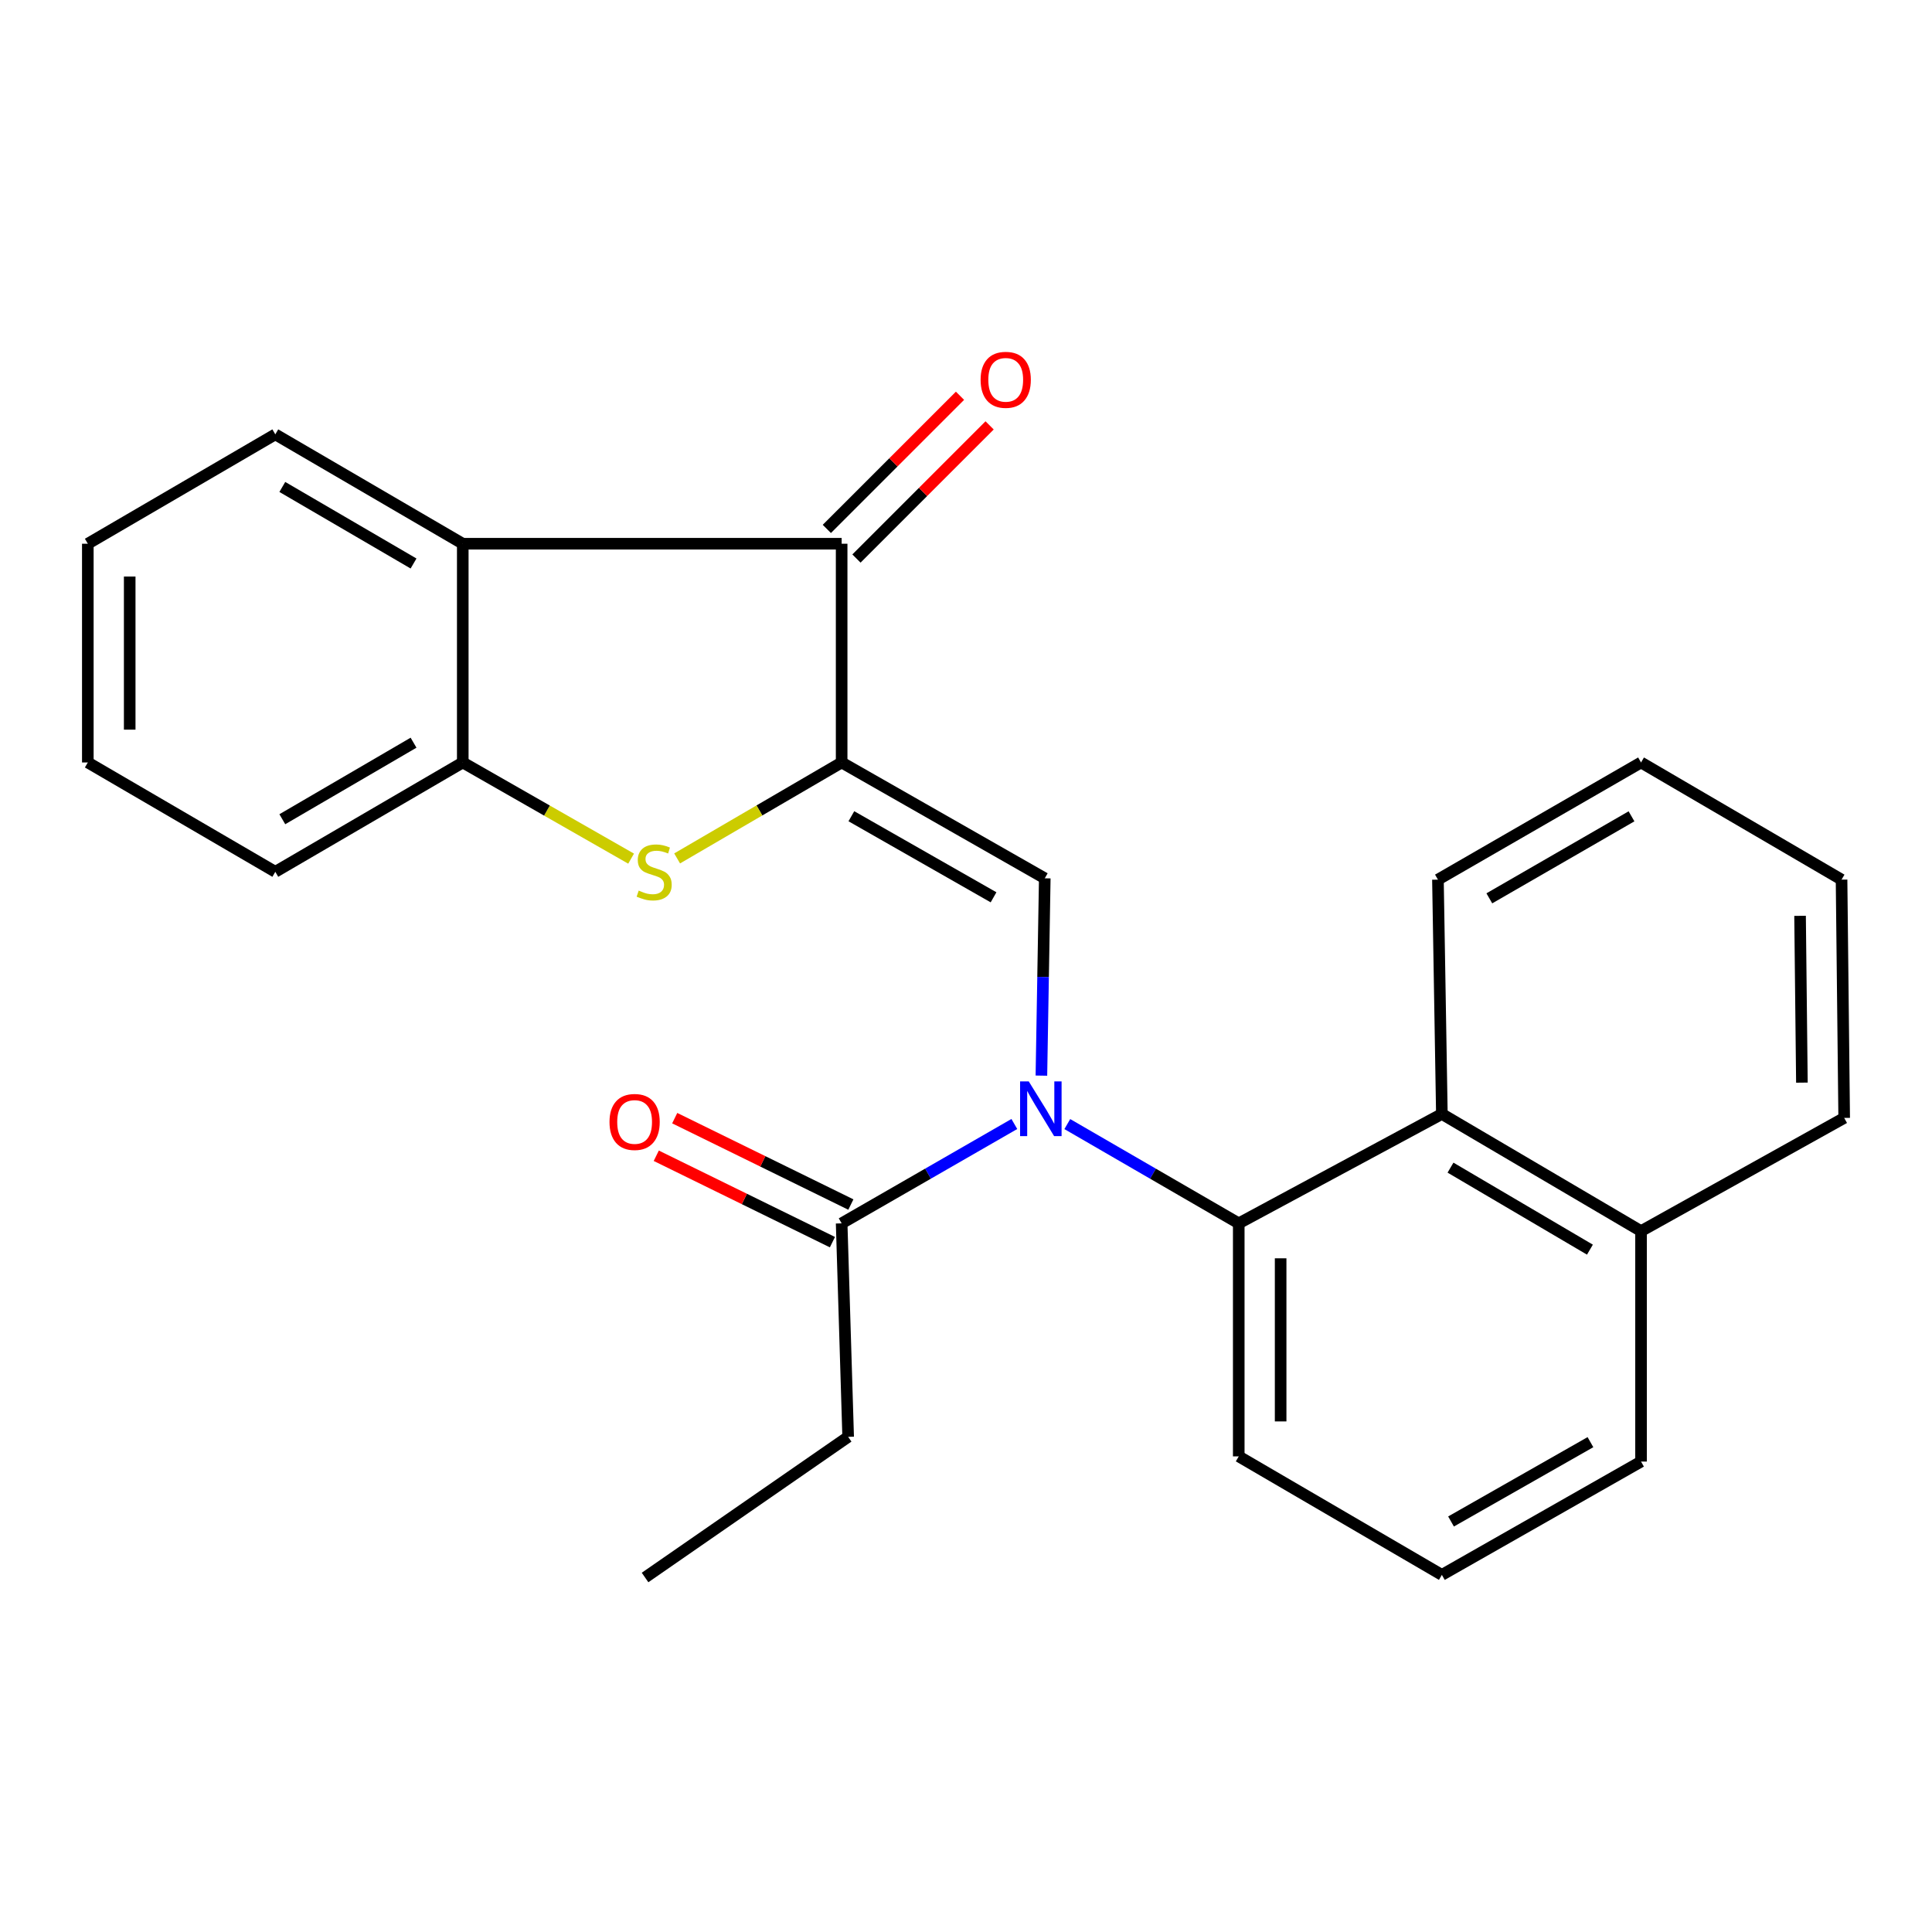 <?xml version='1.0' encoding='iso-8859-1'?>
<svg version='1.1' baseProfile='full'
              xmlns='http://www.w3.org/2000/svg'
                      xmlns:rdkit='http://www.rdkit.org/xml'
                      xmlns:xlink='http://www.w3.org/1999/xlink'
                  xml:space='preserve'
width='1000px' height='1000px' viewBox='0 0 1000 1000'>
<!-- END OF HEADER -->
<rect style='opacity:1.0;fill:#FFFFFF;stroke:none' width='1000' height='1000' x='0' y='0'> </rect>
<path class='bond-0' d='M 435.634,394.652 L 540.77,454.61' style='fill:none;fill-rule:evenodd;stroke:#000000;stroke-width:6px;stroke-linecap:butt;stroke-linejoin:miter;stroke-opacity:1' />
<path class='bond-0' d='M 440.665,422.479 L 514.26,464.449' style='fill:none;fill-rule:evenodd;stroke:#000000;stroke-width:6px;stroke-linecap:butt;stroke-linejoin:miter;stroke-opacity:1' />
<path class='bond-2' d='M 435.634,394.652 L 393.058,419.484' style='fill:none;fill-rule:evenodd;stroke:#000000;stroke-width:6px;stroke-linecap:butt;stroke-linejoin:miter;stroke-opacity:1' />
<path class='bond-2' d='M 393.058,419.484 L 350.481,444.316' style='fill:none;fill-rule:evenodd;stroke:#CCCC00;stroke-width:6px;stroke-linecap:butt;stroke-linejoin:miter;stroke-opacity:1' />
<path class='bond-3' d='M 435.634,394.652 L 435.634,281.434' style='fill:none;fill-rule:evenodd;stroke:#000000;stroke-width:6px;stroke-linecap:butt;stroke-linejoin:miter;stroke-opacity:1' />
<path class='bond-1' d='M 540.77,454.61 L 539.899,505.676' style='fill:none;fill-rule:evenodd;stroke:#000000;stroke-width:6px;stroke-linecap:butt;stroke-linejoin:miter;stroke-opacity:1' />
<path class='bond-1' d='M 539.899,505.676 L 539.027,556.743' style='fill:none;fill-rule:evenodd;stroke:#0000FF;stroke-width:6px;stroke-linecap:butt;stroke-linejoin:miter;stroke-opacity:1' />
<path class='bond-5' d='M 552.434,581.819 L 596.804,607.512' style='fill:none;fill-rule:evenodd;stroke:#0000FF;stroke-width:6px;stroke-linecap:butt;stroke-linejoin:miter;stroke-opacity:1' />
<path class='bond-5' d='M 596.804,607.512 L 641.173,633.205' style='fill:none;fill-rule:evenodd;stroke:#000000;stroke-width:6px;stroke-linecap:butt;stroke-linejoin:miter;stroke-opacity:1' />
<path class='bond-7' d='M 525.021,581.776 L 480.328,607.49' style='fill:none;fill-rule:evenodd;stroke:#0000FF;stroke-width:6px;stroke-linecap:butt;stroke-linejoin:miter;stroke-opacity:1' />
<path class='bond-7' d='M 480.328,607.49 L 435.634,633.205' style='fill:none;fill-rule:evenodd;stroke:#000000;stroke-width:6px;stroke-linecap:butt;stroke-linejoin:miter;stroke-opacity:1' />
<path class='bond-6' d='M 326.66,444.432 L 283.093,419.542' style='fill:none;fill-rule:evenodd;stroke:#CCCC00;stroke-width:6px;stroke-linecap:butt;stroke-linejoin:miter;stroke-opacity:1' />
<path class='bond-6' d='M 283.093,419.542 L 239.527,394.652' style='fill:none;fill-rule:evenodd;stroke:#000000;stroke-width:6px;stroke-linecap:butt;stroke-linejoin:miter;stroke-opacity:1' />
<path class='bond-4' d='M 435.634,281.434 L 239.527,281.434' style='fill:none;fill-rule:evenodd;stroke:#000000;stroke-width:6px;stroke-linecap:butt;stroke-linejoin:miter;stroke-opacity:1' />
<path class='bond-9' d='M 443.3,289.1 L 477.761,254.638' style='fill:none;fill-rule:evenodd;stroke:#000000;stroke-width:6px;stroke-linecap:butt;stroke-linejoin:miter;stroke-opacity:1' />
<path class='bond-9' d='M 477.761,254.638 L 512.222,220.177' style='fill:none;fill-rule:evenodd;stroke:#FF0000;stroke-width:6px;stroke-linecap:butt;stroke-linejoin:miter;stroke-opacity:1' />
<path class='bond-9' d='M 427.969,273.769 L 462.431,239.308' style='fill:none;fill-rule:evenodd;stroke:#000000;stroke-width:6px;stroke-linecap:butt;stroke-linejoin:miter;stroke-opacity:1' />
<path class='bond-9' d='M 462.431,239.308 L 496.892,204.847' style='fill:none;fill-rule:evenodd;stroke:#FF0000;stroke-width:6px;stroke-linecap:butt;stroke-linejoin:miter;stroke-opacity:1' />
<path class='bond-13' d='M 239.527,281.434 L 142.497,224.826' style='fill:none;fill-rule:evenodd;stroke:#000000;stroke-width:6px;stroke-linecap:butt;stroke-linejoin:miter;stroke-opacity:1' />
<path class='bond-13' d='M 214.047,291.669 L 146.126,252.043' style='fill:none;fill-rule:evenodd;stroke:#000000;stroke-width:6px;stroke-linecap:butt;stroke-linejoin:miter;stroke-opacity:1' />
<path class='bond-25' d='M 239.527,281.434 L 239.527,394.652' style='fill:none;fill-rule:evenodd;stroke:#000000;stroke-width:6px;stroke-linecap:butt;stroke-linejoin:miter;stroke-opacity:1' />
<path class='bond-8' d='M 641.173,633.205 L 746.309,576.584' style='fill:none;fill-rule:evenodd;stroke:#000000;stroke-width:6px;stroke-linecap:butt;stroke-linejoin:miter;stroke-opacity:1' />
<path class='bond-12' d='M 641.173,633.205 L 641.173,753.818' style='fill:none;fill-rule:evenodd;stroke:#000000;stroke-width:6px;stroke-linecap:butt;stroke-linejoin:miter;stroke-opacity:1' />
<path class='bond-12' d='M 662.853,651.297 L 662.853,735.726' style='fill:none;fill-rule:evenodd;stroke:#000000;stroke-width:6px;stroke-linecap:butt;stroke-linejoin:miter;stroke-opacity:1' />
<path class='bond-14' d='M 239.527,394.652 L 142.497,451.249' style='fill:none;fill-rule:evenodd;stroke:#000000;stroke-width:6px;stroke-linecap:butt;stroke-linejoin:miter;stroke-opacity:1' />
<path class='bond-14' d='M 214.049,384.415 L 146.128,424.033' style='fill:none;fill-rule:evenodd;stroke:#000000;stroke-width:6px;stroke-linecap:butt;stroke-linejoin:miter;stroke-opacity:1' />
<path class='bond-10' d='M 440.408,623.472 L 394.82,601.111' style='fill:none;fill-rule:evenodd;stroke:#000000;stroke-width:6px;stroke-linecap:butt;stroke-linejoin:miter;stroke-opacity:1' />
<path class='bond-10' d='M 394.82,601.111 L 349.233,578.751' style='fill:none;fill-rule:evenodd;stroke:#FF0000;stroke-width:6px;stroke-linecap:butt;stroke-linejoin:miter;stroke-opacity:1' />
<path class='bond-10' d='M 430.861,642.937 L 385.273,620.576' style='fill:none;fill-rule:evenodd;stroke:#000000;stroke-width:6px;stroke-linecap:butt;stroke-linejoin:miter;stroke-opacity:1' />
<path class='bond-10' d='M 385.273,620.576 L 339.685,598.215' style='fill:none;fill-rule:evenodd;stroke:#FF0000;stroke-width:6px;stroke-linecap:butt;stroke-linejoin:miter;stroke-opacity:1' />
<path class='bond-15' d='M 435.634,633.205 L 439.007,743.712' style='fill:none;fill-rule:evenodd;stroke:#000000;stroke-width:6px;stroke-linecap:butt;stroke-linejoin:miter;stroke-opacity:1' />
<path class='bond-11' d='M 746.309,576.584 L 849.397,637.227' style='fill:none;fill-rule:evenodd;stroke:#000000;stroke-width:6px;stroke-linecap:butt;stroke-linejoin:miter;stroke-opacity:1' />
<path class='bond-11' d='M 750.78,604.367 L 822.941,646.817' style='fill:none;fill-rule:evenodd;stroke:#000000;stroke-width:6px;stroke-linecap:butt;stroke-linejoin:miter;stroke-opacity:1' />
<path class='bond-16' d='M 746.309,576.584 L 744.273,455.296' style='fill:none;fill-rule:evenodd;stroke:#000000;stroke-width:6px;stroke-linecap:butt;stroke-linejoin:miter;stroke-opacity:1' />
<path class='bond-19' d='M 849.397,637.227 L 954.545,578.631' style='fill:none;fill-rule:evenodd;stroke:#000000;stroke-width:6px;stroke-linecap:butt;stroke-linejoin:miter;stroke-opacity:1' />
<path class='bond-27' d='M 849.397,637.227 L 849.397,756.504' style='fill:none;fill-rule:evenodd;stroke:#000000;stroke-width:6px;stroke-linecap:butt;stroke-linejoin:miter;stroke-opacity:1' />
<path class='bond-17' d='M 641.173,753.818 L 746.309,815.16' style='fill:none;fill-rule:evenodd;stroke:#000000;stroke-width:6px;stroke-linecap:butt;stroke-linejoin:miter;stroke-opacity:1' />
<path class='bond-21' d='M 142.497,224.826 L 45.455,281.434' style='fill:none;fill-rule:evenodd;stroke:#000000;stroke-width:6px;stroke-linecap:butt;stroke-linejoin:miter;stroke-opacity:1' />
<path class='bond-22' d='M 142.497,451.249 L 45.455,394.652' style='fill:none;fill-rule:evenodd;stroke:#000000;stroke-width:6px;stroke-linecap:butt;stroke-linejoin:miter;stroke-opacity:1' />
<path class='bond-20' d='M 439.007,743.712 L 333.883,816.509' style='fill:none;fill-rule:evenodd;stroke:#000000;stroke-width:6px;stroke-linecap:butt;stroke-linejoin:miter;stroke-opacity:1' />
<path class='bond-23' d='M 744.273,455.296 L 849.397,394.652' style='fill:none;fill-rule:evenodd;stroke:#000000;stroke-width:6px;stroke-linecap:butt;stroke-linejoin:miter;stroke-opacity:1' />
<path class='bond-23' d='M 770.875,464.979 L 844.462,422.528' style='fill:none;fill-rule:evenodd;stroke:#000000;stroke-width:6px;stroke-linecap:butt;stroke-linejoin:miter;stroke-opacity:1' />
<path class='bond-18' d='M 746.309,815.16 L 849.397,756.504' style='fill:none;fill-rule:evenodd;stroke:#000000;stroke-width:6px;stroke-linecap:butt;stroke-linejoin:miter;stroke-opacity:1' />
<path class='bond-18' d='M 751.051,787.518 L 823.212,746.459' style='fill:none;fill-rule:evenodd;stroke:#000000;stroke-width:6px;stroke-linecap:butt;stroke-linejoin:miter;stroke-opacity:1' />
<path class='bond-28' d='M 954.545,578.631 L 953.184,455.296' style='fill:none;fill-rule:evenodd;stroke:#000000;stroke-width:6px;stroke-linecap:butt;stroke-linejoin:miter;stroke-opacity:1' />
<path class='bond-28' d='M 932.663,560.37 L 931.71,474.036' style='fill:none;fill-rule:evenodd;stroke:#000000;stroke-width:6px;stroke-linecap:butt;stroke-linejoin:miter;stroke-opacity:1' />
<path class='bond-26' d='M 45.455,281.434 L 45.455,394.652' style='fill:none;fill-rule:evenodd;stroke:#000000;stroke-width:6px;stroke-linecap:butt;stroke-linejoin:miter;stroke-opacity:1' />
<path class='bond-26' d='M 67.135,298.417 L 67.135,377.67' style='fill:none;fill-rule:evenodd;stroke:#000000;stroke-width:6px;stroke-linecap:butt;stroke-linejoin:miter;stroke-opacity:1' />
<path class='bond-24' d='M 849.397,394.652 L 953.184,455.296' style='fill:none;fill-rule:evenodd;stroke:#000000;stroke-width:6px;stroke-linecap:butt;stroke-linejoin:miter;stroke-opacity:1' />
<path  class='atom-2' d='M 532.475 559.726
L 541.755 574.726
Q 542.675 576.206, 544.155 578.886
Q 545.635 581.566, 545.715 581.726
L 545.715 559.726
L 549.475 559.726
L 549.475 588.046
L 545.595 588.046
L 535.635 571.646
Q 534.475 569.726, 533.235 567.526
Q 532.035 565.326, 531.675 564.646
L 531.675 588.046
L 527.995 588.046
L 527.995 559.726
L 532.475 559.726
' fill='#0000FF'/>
<path  class='atom-3' d='M 330.592 460.969
Q 330.912 461.089, 332.232 461.649
Q 333.552 462.209, 334.992 462.569
Q 336.472 462.889, 337.912 462.889
Q 340.592 462.889, 342.152 461.609
Q 343.712 460.289, 343.712 458.009
Q 343.712 456.449, 342.912 455.489
Q 342.152 454.529, 340.952 454.009
Q 339.752 453.489, 337.752 452.889
Q 335.232 452.129, 333.712 451.409
Q 332.232 450.689, 331.152 449.169
Q 330.112 447.649, 330.112 445.089
Q 330.112 441.529, 332.512 439.329
Q 334.952 437.129, 339.752 437.129
Q 343.032 437.129, 346.752 438.689
L 345.832 441.769
Q 342.432 440.369, 339.872 440.369
Q 337.112 440.369, 335.592 441.529
Q 334.072 442.649, 334.112 444.609
Q 334.112 446.129, 334.872 447.049
Q 335.672 447.969, 336.792 448.489
Q 337.952 449.009, 339.872 449.609
Q 342.432 450.409, 343.952 451.209
Q 345.472 452.009, 346.552 453.649
Q 347.672 455.249, 347.672 458.009
Q 347.672 461.929, 345.032 464.049
Q 342.432 466.129, 338.072 466.129
Q 335.552 466.129, 333.632 465.569
Q 331.752 465.049, 329.512 464.129
L 330.592 460.969
' fill='#CCCC00'/>
<path  class='atom-10' d='M 507.56 196.589
Q 507.56 189.789, 510.92 185.989
Q 514.28 182.189, 520.56 182.189
Q 526.84 182.189, 530.2 185.989
Q 533.56 189.789, 533.56 196.589
Q 533.56 203.469, 530.16 207.389
Q 526.76 211.269, 520.56 211.269
Q 514.32 211.269, 510.92 207.389
Q 507.56 203.509, 507.56 196.589
M 520.56 208.069
Q 524.88 208.069, 527.2 205.189
Q 529.56 202.269, 529.56 196.589
Q 529.56 191.029, 527.2 188.229
Q 524.88 185.389, 520.56 185.389
Q 516.24 185.389, 513.88 188.189
Q 511.56 190.989, 511.56 196.589
Q 511.56 202.309, 513.88 205.189
Q 516.24 208.069, 520.56 208.069
' fill='#FF0000'/>
<path  class='atom-11' d='M 315.475 580.723
Q 315.475 573.923, 318.835 570.123
Q 322.195 566.323, 328.475 566.323
Q 334.755 566.323, 338.115 570.123
Q 341.475 573.923, 341.475 580.723
Q 341.475 587.603, 338.075 591.523
Q 334.675 595.403, 328.475 595.403
Q 322.235 595.403, 318.835 591.523
Q 315.475 587.643, 315.475 580.723
M 328.475 592.203
Q 332.795 592.203, 335.115 589.323
Q 337.475 586.403, 337.475 580.723
Q 337.475 575.163, 335.115 572.363
Q 332.795 569.523, 328.475 569.523
Q 324.155 569.523, 321.795 572.323
Q 319.475 575.123, 319.475 580.723
Q 319.475 586.443, 321.795 589.323
Q 324.155 592.203, 328.475 592.203
' fill='#FF0000'/>
</svg>
